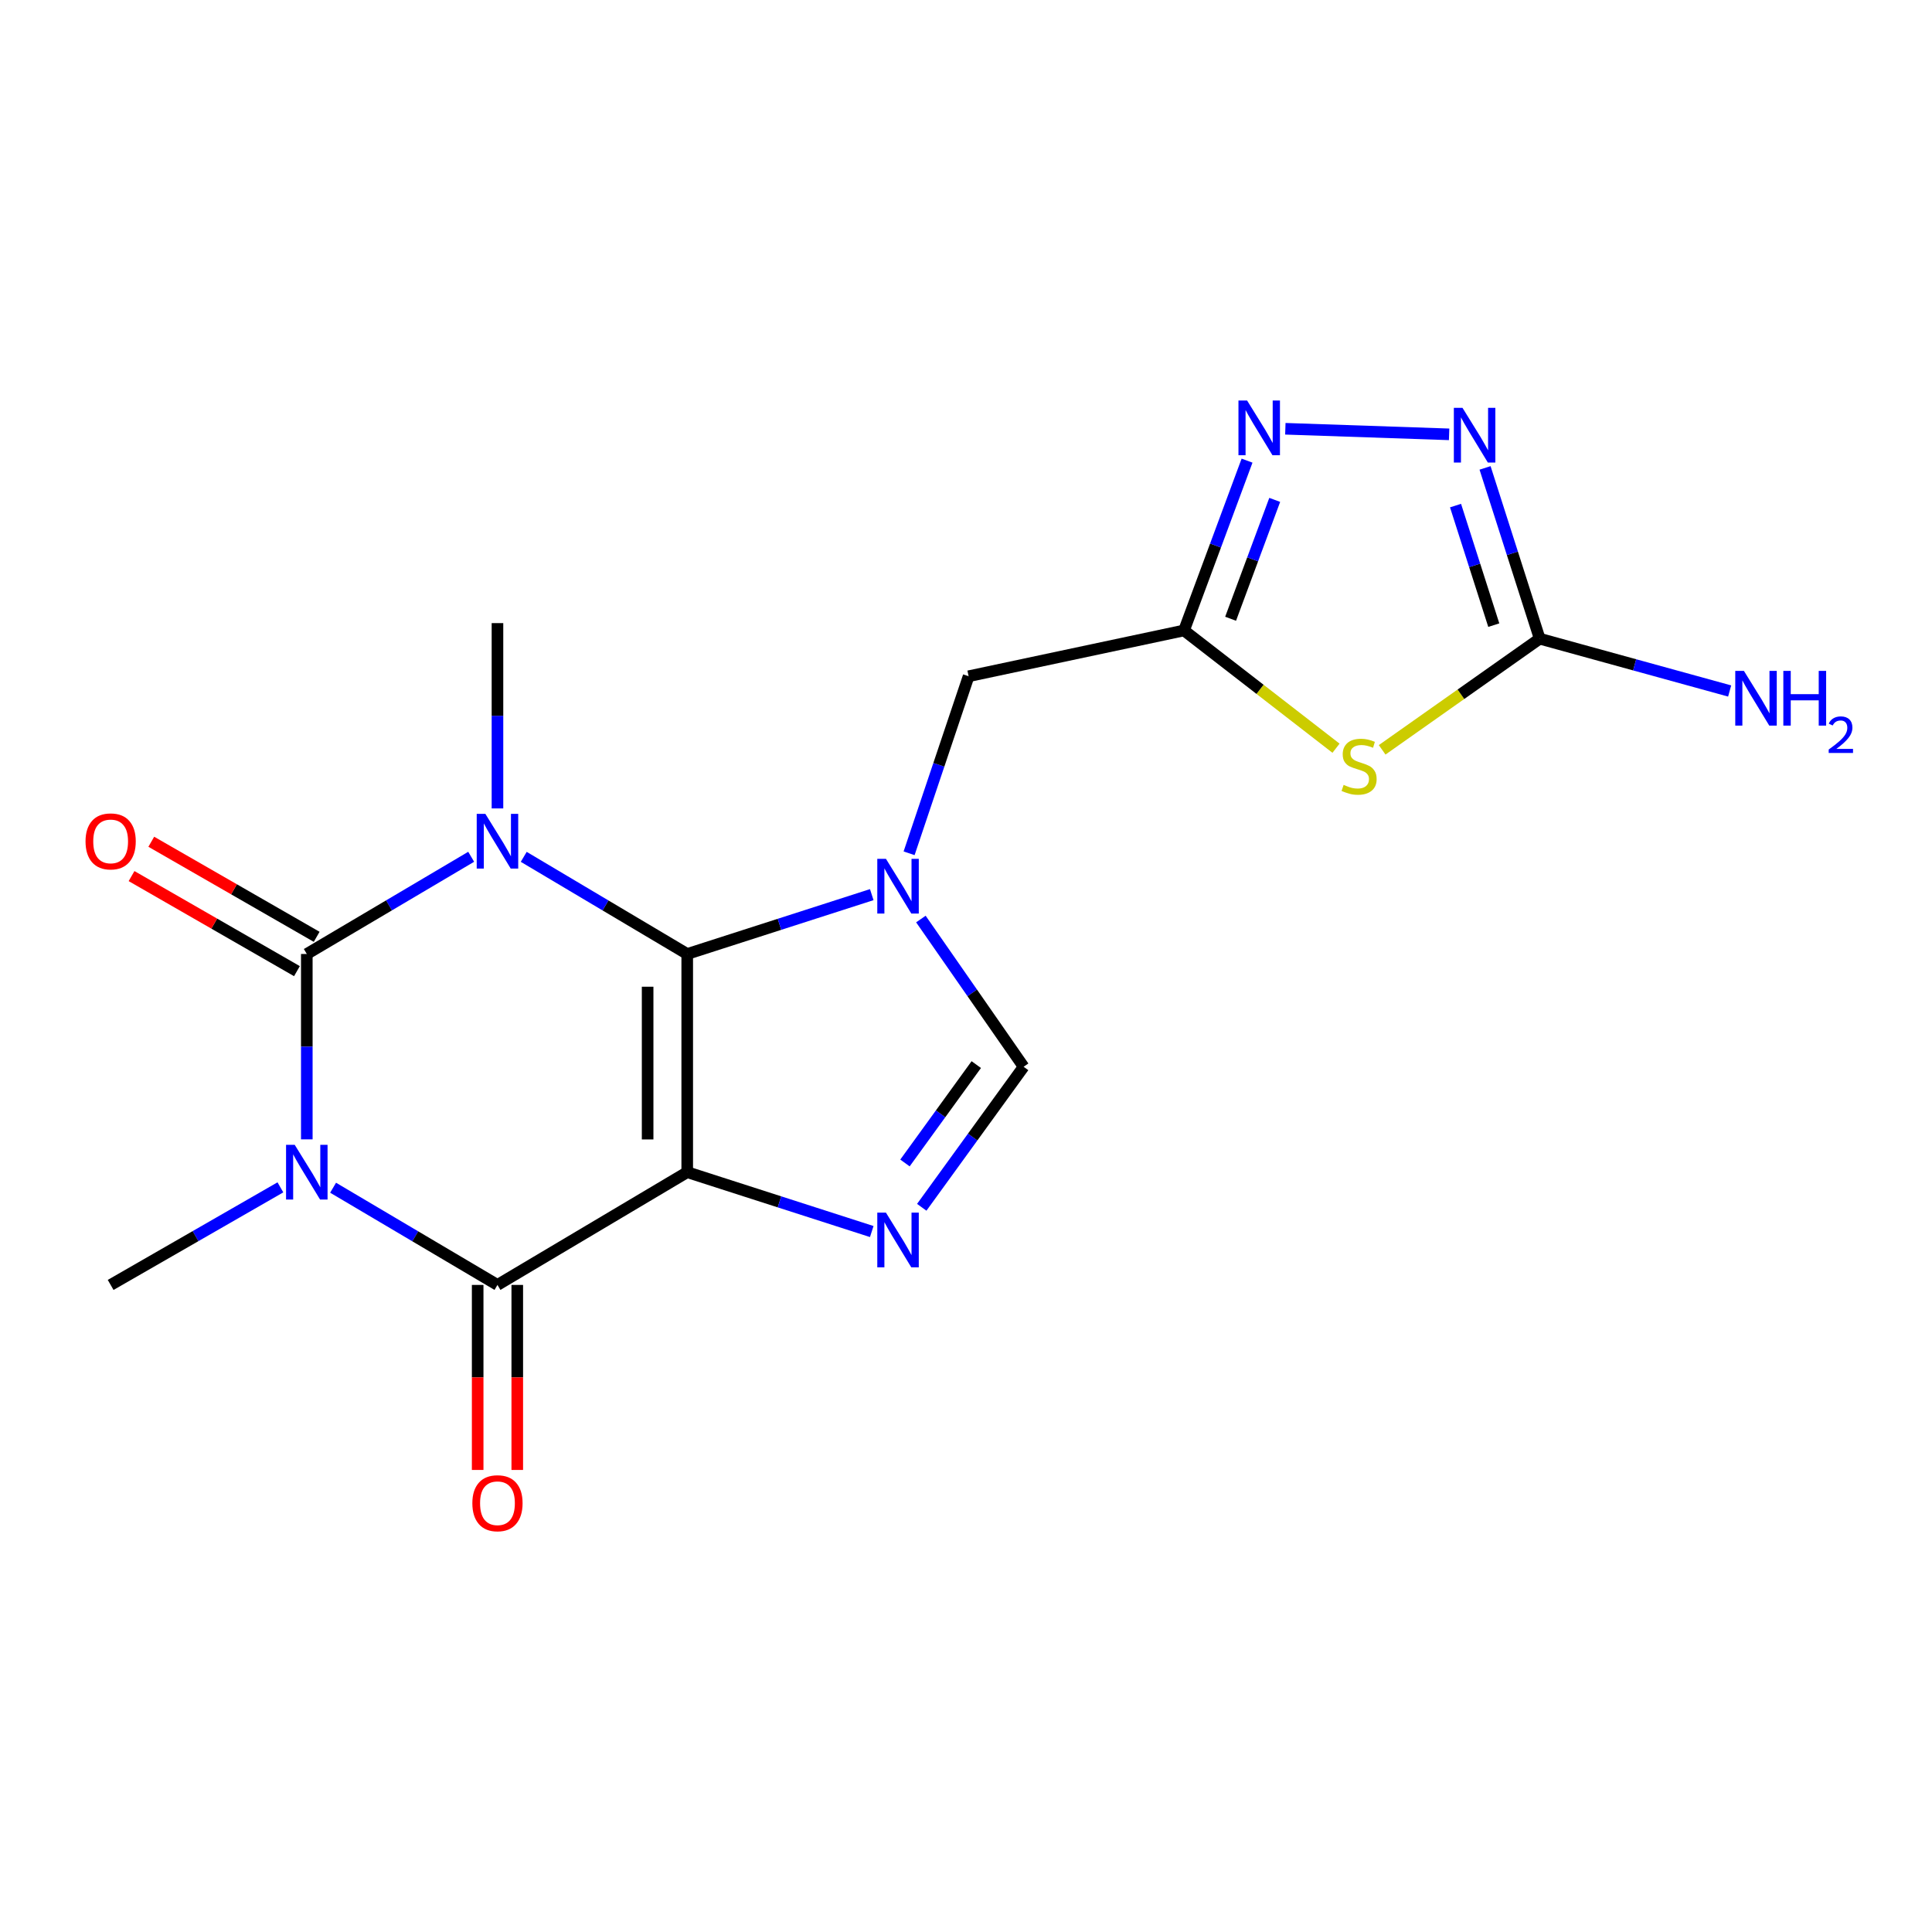 <?xml version='1.0' encoding='iso-8859-1'?>
<svg version='1.1' baseProfile='full'
              xmlns='http://www.w3.org/2000/svg'
                      xmlns:rdkit='http://www.rdkit.org/xml'
                      xmlns:xlink='http://www.w3.org/1999/xlink'
                  xml:space='preserve'
width='1000px' height='1000px' viewBox='0 0 1000 1000'>
<!-- END OF HEADER -->
<rect style='opacity:1.0;fill:#FFFFFF;stroke:none' width='1000' height='1000' x='0' y='0'> </rect>
<path class='bond-0' d='M 355.707,606.715 L 355.707,493.783' style='fill:none;fill-rule:evenodd;stroke:#000000;stroke-width:6px;stroke-linecap:butt;stroke-linejoin:miter;stroke-opacity:1' />
<path class='bond-0' d='M 335.209,589.775 L 335.209,510.723' style='fill:none;fill-rule:evenodd;stroke:#000000;stroke-width:6px;stroke-linecap:butt;stroke-linejoin:miter;stroke-opacity:1' />
<path class='bond-4' d='M 355.707,606.715 L 257.488,665.076' style='fill:none;fill-rule:evenodd;stroke:#000000;stroke-width:6px;stroke-linecap:butt;stroke-linejoin:miter;stroke-opacity:1' />
<path class='bond-6' d='M 355.707,606.715 L 403.462,622.08' style='fill:none;fill-rule:evenodd;stroke:#000000;stroke-width:6px;stroke-linecap:butt;stroke-linejoin:miter;stroke-opacity:1' />
<path class='bond-6' d='M 403.462,622.08 L 451.218,637.445' style='fill:none;fill-rule:evenodd;stroke:#0000FF;stroke-width:6px;stroke-linecap:butt;stroke-linejoin:miter;stroke-opacity:1' />
<path class='bond-1' d='M 355.707,493.783 L 313.395,468.642' style='fill:none;fill-rule:evenodd;stroke:#000000;stroke-width:6px;stroke-linecap:butt;stroke-linejoin:miter;stroke-opacity:1' />
<path class='bond-1' d='M 313.395,468.642 L 271.084,443.5' style='fill:none;fill-rule:evenodd;stroke:#0000FF;stroke-width:6px;stroke-linecap:butt;stroke-linejoin:miter;stroke-opacity:1' />
<path class='bond-5' d='M 355.707,493.783 L 403.462,478.423' style='fill:none;fill-rule:evenodd;stroke:#000000;stroke-width:6px;stroke-linecap:butt;stroke-linejoin:miter;stroke-opacity:1' />
<path class='bond-5' d='M 403.462,478.423 L 451.218,463.062' style='fill:none;fill-rule:evenodd;stroke:#0000FF;stroke-width:6px;stroke-linecap:butt;stroke-linejoin:miter;stroke-opacity:1' />
<path class='bond-16' d='M 257.488,418.439 L 257.488,370.481' style='fill:none;fill-rule:evenodd;stroke:#0000FF;stroke-width:6px;stroke-linecap:butt;stroke-linejoin:miter;stroke-opacity:1' />
<path class='bond-16' d='M 257.488,370.481 L 257.488,322.524' style='fill:none;fill-rule:evenodd;stroke:#000000;stroke-width:6px;stroke-linecap:butt;stroke-linejoin:miter;stroke-opacity:1' />
<path class='bond-20' d='M 243.882,443.468 L 201.342,468.625' style='fill:none;fill-rule:evenodd;stroke:#0000FF;stroke-width:6px;stroke-linecap:butt;stroke-linejoin:miter;stroke-opacity:1' />
<path class='bond-20' d='M 201.342,468.625 L 158.802,493.783' style='fill:none;fill-rule:evenodd;stroke:#000000;stroke-width:6px;stroke-linecap:butt;stroke-linejoin:miter;stroke-opacity:1' />
<path class='bond-2' d='M 158.802,493.783 L 158.802,541.757' style='fill:none;fill-rule:evenodd;stroke:#000000;stroke-width:6px;stroke-linecap:butt;stroke-linejoin:miter;stroke-opacity:1' />
<path class='bond-2' d='M 158.802,541.757 L 158.802,589.731' style='fill:none;fill-rule:evenodd;stroke:#0000FF;stroke-width:6px;stroke-linecap:butt;stroke-linejoin:miter;stroke-opacity:1' />
<path class='bond-14' d='M 163.91,484.897 L 121.108,460.294' style='fill:none;fill-rule:evenodd;stroke:#000000;stroke-width:6px;stroke-linecap:butt;stroke-linejoin:miter;stroke-opacity:1' />
<path class='bond-14' d='M 121.108,460.294 L 78.305,435.691' style='fill:none;fill-rule:evenodd;stroke:#FF0000;stroke-width:6px;stroke-linecap:butt;stroke-linejoin:miter;stroke-opacity:1' />
<path class='bond-14' d='M 153.695,502.669 L 110.893,478.065' style='fill:none;fill-rule:evenodd;stroke:#000000;stroke-width:6px;stroke-linecap:butt;stroke-linejoin:miter;stroke-opacity:1' />
<path class='bond-14' d='M 110.893,478.065 L 68.09,453.462' style='fill:none;fill-rule:evenodd;stroke:#FF0000;stroke-width:6px;stroke-linecap:butt;stroke-linejoin:miter;stroke-opacity:1' />
<path class='bond-3' d='M 172.409,614.761 L 214.948,639.919' style='fill:none;fill-rule:evenodd;stroke:#0000FF;stroke-width:6px;stroke-linecap:butt;stroke-linejoin:miter;stroke-opacity:1' />
<path class='bond-3' d='M 214.948,639.919 L 257.488,665.076' style='fill:none;fill-rule:evenodd;stroke:#000000;stroke-width:6px;stroke-linecap:butt;stroke-linejoin:miter;stroke-opacity:1' />
<path class='bond-17' d='M 145.135,614.571 L 101.202,639.824' style='fill:none;fill-rule:evenodd;stroke:#0000FF;stroke-width:6px;stroke-linecap:butt;stroke-linejoin:miter;stroke-opacity:1' />
<path class='bond-17' d='M 101.202,639.824 L 57.27,665.076' style='fill:none;fill-rule:evenodd;stroke:#000000;stroke-width:6px;stroke-linecap:butt;stroke-linejoin:miter;stroke-opacity:1' />
<path class='bond-15' d='M 247.239,665.076 L 247.239,712.959' style='fill:none;fill-rule:evenodd;stroke:#000000;stroke-width:6px;stroke-linecap:butt;stroke-linejoin:miter;stroke-opacity:1' />
<path class='bond-15' d='M 247.239,712.959 L 247.239,760.842' style='fill:none;fill-rule:evenodd;stroke:#FF0000;stroke-width:6px;stroke-linecap:butt;stroke-linejoin:miter;stroke-opacity:1' />
<path class='bond-15' d='M 267.737,665.076 L 267.737,712.959' style='fill:none;fill-rule:evenodd;stroke:#000000;stroke-width:6px;stroke-linecap:butt;stroke-linejoin:miter;stroke-opacity:1' />
<path class='bond-15' d='M 267.737,712.959 L 267.737,760.842' style='fill:none;fill-rule:evenodd;stroke:#FF0000;stroke-width:6px;stroke-linecap:butt;stroke-linejoin:miter;stroke-opacity:1' />
<path class='bond-13' d='M 470.547,441.66 L 485.951,395.843' style='fill:none;fill-rule:evenodd;stroke:#0000FF;stroke-width:6px;stroke-linecap:butt;stroke-linejoin:miter;stroke-opacity:1' />
<path class='bond-13' d='M 485.951,395.843 L 501.355,350.025' style='fill:none;fill-rule:evenodd;stroke:#000000;stroke-width:6px;stroke-linecap:butt;stroke-linejoin:miter;stroke-opacity:1' />
<path class='bond-19' d='M 476.65,475.692 L 503.237,513.924' style='fill:none;fill-rule:evenodd;stroke:#0000FF;stroke-width:6px;stroke-linecap:butt;stroke-linejoin:miter;stroke-opacity:1' />
<path class='bond-19' d='M 503.237,513.924 L 529.824,552.156' style='fill:none;fill-rule:evenodd;stroke:#000000;stroke-width:6px;stroke-linecap:butt;stroke-linejoin:miter;stroke-opacity:1' />
<path class='bond-9' d='M 477.095,624.894 L 503.46,588.525' style='fill:none;fill-rule:evenodd;stroke:#0000FF;stroke-width:6px;stroke-linecap:butt;stroke-linejoin:miter;stroke-opacity:1' />
<path class='bond-9' d='M 503.46,588.525 L 529.824,552.156' style='fill:none;fill-rule:evenodd;stroke:#000000;stroke-width:6px;stroke-linecap:butt;stroke-linejoin:miter;stroke-opacity:1' />
<path class='bond-9' d='M 468.409,601.953 L 486.864,576.494' style='fill:none;fill-rule:evenodd;stroke:#0000FF;stroke-width:6px;stroke-linecap:butt;stroke-linejoin:miter;stroke-opacity:1' />
<path class='bond-9' d='M 486.864,576.494 L 505.319,551.036' style='fill:none;fill-rule:evenodd;stroke:#000000;stroke-width:6px;stroke-linecap:butt;stroke-linejoin:miter;stroke-opacity:1' />
<path class='bond-7' d='M 691.517,387.275 L 652.185,356.796' style='fill:none;fill-rule:evenodd;stroke:#CCCC00;stroke-width:6px;stroke-linecap:butt;stroke-linejoin:miter;stroke-opacity:1' />
<path class='bond-7' d='M 652.185,356.796 L 612.852,326.316' style='fill:none;fill-rule:evenodd;stroke:#000000;stroke-width:6px;stroke-linecap:butt;stroke-linejoin:miter;stroke-opacity:1' />
<path class='bond-11' d='M 715.403,388.109 L 756.174,359.348' style='fill:none;fill-rule:evenodd;stroke:#CCCC00;stroke-width:6px;stroke-linecap:butt;stroke-linejoin:miter;stroke-opacity:1' />
<path class='bond-11' d='M 756.174,359.348 L 796.945,330.586' style='fill:none;fill-rule:evenodd;stroke:#000000;stroke-width:6px;stroke-linecap:butt;stroke-linejoin:miter;stroke-opacity:1' />
<path class='bond-8' d='M 612.852,326.316 L 501.355,350.025' style='fill:none;fill-rule:evenodd;stroke:#000000;stroke-width:6px;stroke-linecap:butt;stroke-linejoin:miter;stroke-opacity:1' />
<path class='bond-10' d='M 612.852,326.316 L 629.161,282.371' style='fill:none;fill-rule:evenodd;stroke:#000000;stroke-width:6px;stroke-linecap:butt;stroke-linejoin:miter;stroke-opacity:1' />
<path class='bond-10' d='M 629.161,282.371 L 645.47,238.425' style='fill:none;fill-rule:evenodd;stroke:#0000FF;stroke-width:6px;stroke-linecap:butt;stroke-linejoin:miter;stroke-opacity:1' />
<path class='bond-10' d='M 636.961,320.264 L 648.378,289.503' style='fill:none;fill-rule:evenodd;stroke:#000000;stroke-width:6px;stroke-linecap:butt;stroke-linejoin:miter;stroke-opacity:1' />
<path class='bond-10' d='M 648.378,289.503 L 659.795,258.741' style='fill:none;fill-rule:evenodd;stroke:#0000FF;stroke-width:6px;stroke-linecap:butt;stroke-linejoin:miter;stroke-opacity:1' />
<path class='bond-12' d='M 665.292,221.93 L 750.058,224.813' style='fill:none;fill-rule:evenodd;stroke:#0000FF;stroke-width:6px;stroke-linecap:butt;stroke-linejoin:miter;stroke-opacity:1' />
<path class='bond-18' d='M 796.945,330.586 L 846.105,344.121' style='fill:none;fill-rule:evenodd;stroke:#000000;stroke-width:6px;stroke-linecap:butt;stroke-linejoin:miter;stroke-opacity:1' />
<path class='bond-18' d='M 846.105,344.121 L 895.265,357.656' style='fill:none;fill-rule:evenodd;stroke:#0000FF;stroke-width:6px;stroke-linecap:butt;stroke-linejoin:miter;stroke-opacity:1' />
<path class='bond-21' d='M 796.945,330.586 L 782.804,286.386' style='fill:none;fill-rule:evenodd;stroke:#000000;stroke-width:6px;stroke-linecap:butt;stroke-linejoin:miter;stroke-opacity:1' />
<path class='bond-21' d='M 782.804,286.386 L 768.663,242.186' style='fill:none;fill-rule:evenodd;stroke:#0000FF;stroke-width:6px;stroke-linecap:butt;stroke-linejoin:miter;stroke-opacity:1' />
<path class='bond-21' d='M 773.179,323.572 L 763.281,292.632' style='fill:none;fill-rule:evenodd;stroke:#000000;stroke-width:6px;stroke-linecap:butt;stroke-linejoin:miter;stroke-opacity:1' />
<path class='bond-21' d='M 763.281,292.632 L 753.382,261.692' style='fill:none;fill-rule:evenodd;stroke:#0000FF;stroke-width:6px;stroke-linecap:butt;stroke-linejoin:miter;stroke-opacity:1' />
<path  class='atom-2' d='M 251.228 421.261
L 260.508 436.261
Q 261.428 437.741, 262.908 440.421
Q 264.388 443.101, 264.468 443.261
L 264.468 421.261
L 268.228 421.261
L 268.228 449.581
L 264.348 449.581
L 254.388 433.181
Q 253.228 431.261, 251.988 429.061
Q 250.788 426.861, 250.428 426.181
L 250.428 449.581
L 246.748 449.581
L 246.748 421.261
L 251.228 421.261
' fill='#0000FF'/>
<path  class='atom-4' d='M 152.542 592.555
L 161.822 607.555
Q 162.742 609.035, 164.222 611.715
Q 165.702 614.395, 165.782 614.555
L 165.782 592.555
L 169.542 592.555
L 169.542 620.875
L 165.662 620.875
L 155.702 604.475
Q 154.542 602.555, 153.302 600.355
Q 152.102 598.155, 151.742 597.475
L 151.742 620.875
L 148.062 620.875
L 148.062 592.555
L 152.542 592.555
' fill='#0000FF'/>
<path  class='atom-6' d='M 458.563 444.526
L 467.843 459.526
Q 468.763 461.006, 470.243 463.686
Q 471.723 466.366, 471.803 466.526
L 471.803 444.526
L 475.563 444.526
L 475.563 472.846
L 471.683 472.846
L 461.723 456.446
Q 460.563 454.526, 459.323 452.326
Q 458.123 450.126, 457.763 449.446
L 457.763 472.846
L 454.083 472.846
L 454.083 444.526
L 458.563 444.526
' fill='#0000FF'/>
<path  class='atom-7' d='M 458.563 627.663
L 467.843 642.663
Q 468.763 644.143, 470.243 646.823
Q 471.723 649.503, 471.803 649.663
L 471.803 627.663
L 475.563 627.663
L 475.563 655.983
L 471.683 655.983
L 461.723 639.583
Q 460.563 637.663, 459.323 635.463
Q 458.123 633.263, 457.763 632.583
L 457.763 655.983
L 454.083 655.983
L 454.083 627.663
L 458.563 627.663
' fill='#0000FF'/>
<path  class='atom-8' d='M 695.463 406.252
Q 695.783 406.372, 697.103 406.932
Q 698.423 407.492, 699.863 407.852
Q 701.343 408.172, 702.783 408.172
Q 705.463 408.172, 707.023 406.892
Q 708.583 405.572, 708.583 403.292
Q 708.583 401.732, 707.783 400.772
Q 707.023 399.812, 705.823 399.292
Q 704.623 398.772, 702.623 398.172
Q 700.103 397.412, 698.583 396.692
Q 697.103 395.972, 696.023 394.452
Q 694.983 392.932, 694.983 390.372
Q 694.983 386.812, 697.383 384.612
Q 699.823 382.412, 704.623 382.412
Q 707.903 382.412, 711.623 383.972
L 710.703 387.052
Q 707.303 385.652, 704.743 385.652
Q 701.983 385.652, 700.463 386.812
Q 698.943 387.932, 698.983 389.892
Q 698.983 391.412, 699.743 392.332
Q 700.543 393.252, 701.663 393.772
Q 702.823 394.292, 704.743 394.892
Q 707.303 395.692, 708.823 396.492
Q 710.343 397.292, 711.423 398.932
Q 712.543 400.532, 712.543 403.292
Q 712.543 407.212, 709.903 409.332
Q 707.303 411.412, 702.943 411.412
Q 700.423 411.412, 698.503 410.852
Q 696.623 410.332, 694.383 409.412
L 695.463 406.252
' fill='#CCCC00'/>
<path  class='atom-11' d='M 645.503 207.31
L 654.783 222.31
Q 655.703 223.79, 657.183 226.47
Q 658.663 229.15, 658.743 229.31
L 658.743 207.31
L 662.503 207.31
L 662.503 235.63
L 658.623 235.63
L 648.663 219.23
Q 647.503 217.31, 646.263 215.11
Q 645.063 212.91, 644.703 212.23
L 644.703 235.63
L 641.023 235.63
L 641.023 207.31
L 645.503 207.31
' fill='#0000FF'/>
<path  class='atom-13' d='M 756.989 211.102
L 766.269 226.102
Q 767.189 227.582, 768.669 230.262
Q 770.149 232.942, 770.229 233.102
L 770.229 211.102
L 773.989 211.102
L 773.989 239.422
L 770.109 239.422
L 760.149 223.022
Q 758.989 221.102, 757.749 218.902
Q 756.549 216.702, 756.189 216.022
L 756.189 239.422
L 752.509 239.422
L 752.509 211.102
L 756.989 211.102
' fill='#0000FF'/>
<path  class='atom-15' d='M 44.27 435.501
Q 44.27 428.701, 47.63 424.901
Q 50.99 421.101, 57.27 421.101
Q 63.55 421.101, 66.91 424.901
Q 70.27 428.701, 70.27 435.501
Q 70.27 442.381, 66.87 446.301
Q 63.47 450.181, 57.27 450.181
Q 51.03 450.181, 47.63 446.301
Q 44.27 442.421, 44.27 435.501
M 57.27 446.981
Q 61.59 446.981, 63.91 444.101
Q 66.27 441.181, 66.27 435.501
Q 66.27 429.941, 63.91 427.141
Q 61.59 424.301, 57.27 424.301
Q 52.95 424.301, 50.59 427.101
Q 48.27 429.901, 48.27 435.501
Q 48.27 441.221, 50.59 444.101
Q 52.95 446.981, 57.27 446.981
' fill='#FF0000'/>
<path  class='atom-16' d='M 244.488 778.065
Q 244.488 771.265, 247.848 767.465
Q 251.208 763.665, 257.488 763.665
Q 263.768 763.665, 267.128 767.465
Q 270.488 771.265, 270.488 778.065
Q 270.488 784.945, 267.088 788.865
Q 263.688 792.745, 257.488 792.745
Q 251.248 792.745, 247.848 788.865
Q 244.488 784.985, 244.488 778.065
M 257.488 789.545
Q 261.808 789.545, 264.128 786.665
Q 266.488 783.745, 266.488 778.065
Q 266.488 772.505, 264.128 769.705
Q 261.808 766.865, 257.488 766.865
Q 253.168 766.865, 250.808 769.665
Q 248.488 772.465, 248.488 778.065
Q 248.488 783.785, 250.808 786.665
Q 253.168 789.545, 257.488 789.545
' fill='#FF0000'/>
<path  class='atom-19' d='M 902.648 347.253
L 911.928 362.253
Q 912.848 363.733, 914.328 366.413
Q 915.808 369.093, 915.888 369.253
L 915.888 347.253
L 919.648 347.253
L 919.648 375.573
L 915.768 375.573
L 905.808 359.173
Q 904.648 357.253, 903.408 355.053
Q 902.208 352.853, 901.848 352.173
L 901.848 375.573
L 898.168 375.573
L 898.168 347.253
L 902.648 347.253
' fill='#0000FF'/>
<path  class='atom-19' d='M 923.048 347.253
L 926.888 347.253
L 926.888 359.293
L 941.368 359.293
L 941.368 347.253
L 945.208 347.253
L 945.208 375.573
L 941.368 375.573
L 941.368 362.493
L 926.888 362.493
L 926.888 375.573
L 923.048 375.573
L 923.048 347.253
' fill='#0000FF'/>
<path  class='atom-19' d='M 946.581 374.579
Q 947.267 372.81, 948.904 371.833
Q 950.541 370.83, 952.811 370.83
Q 955.636 370.83, 957.22 372.361
Q 958.804 373.893, 958.804 376.612
Q 958.804 379.384, 956.745 381.971
Q 954.712 384.558, 950.488 387.621
L 959.121 387.621
L 959.121 389.733
L 946.528 389.733
L 946.528 387.964
Q 950.013 385.482, 952.072 383.634
Q 954.158 381.786, 955.161 380.123
Q 956.164 378.46, 956.164 376.744
Q 956.164 374.949, 955.267 373.945
Q 954.369 372.942, 952.811 372.942
Q 951.307 372.942, 950.303 373.549
Q 949.3 374.157, 948.587 375.503
L 946.581 374.579
' fill='#0000FF'/>
</svg>
